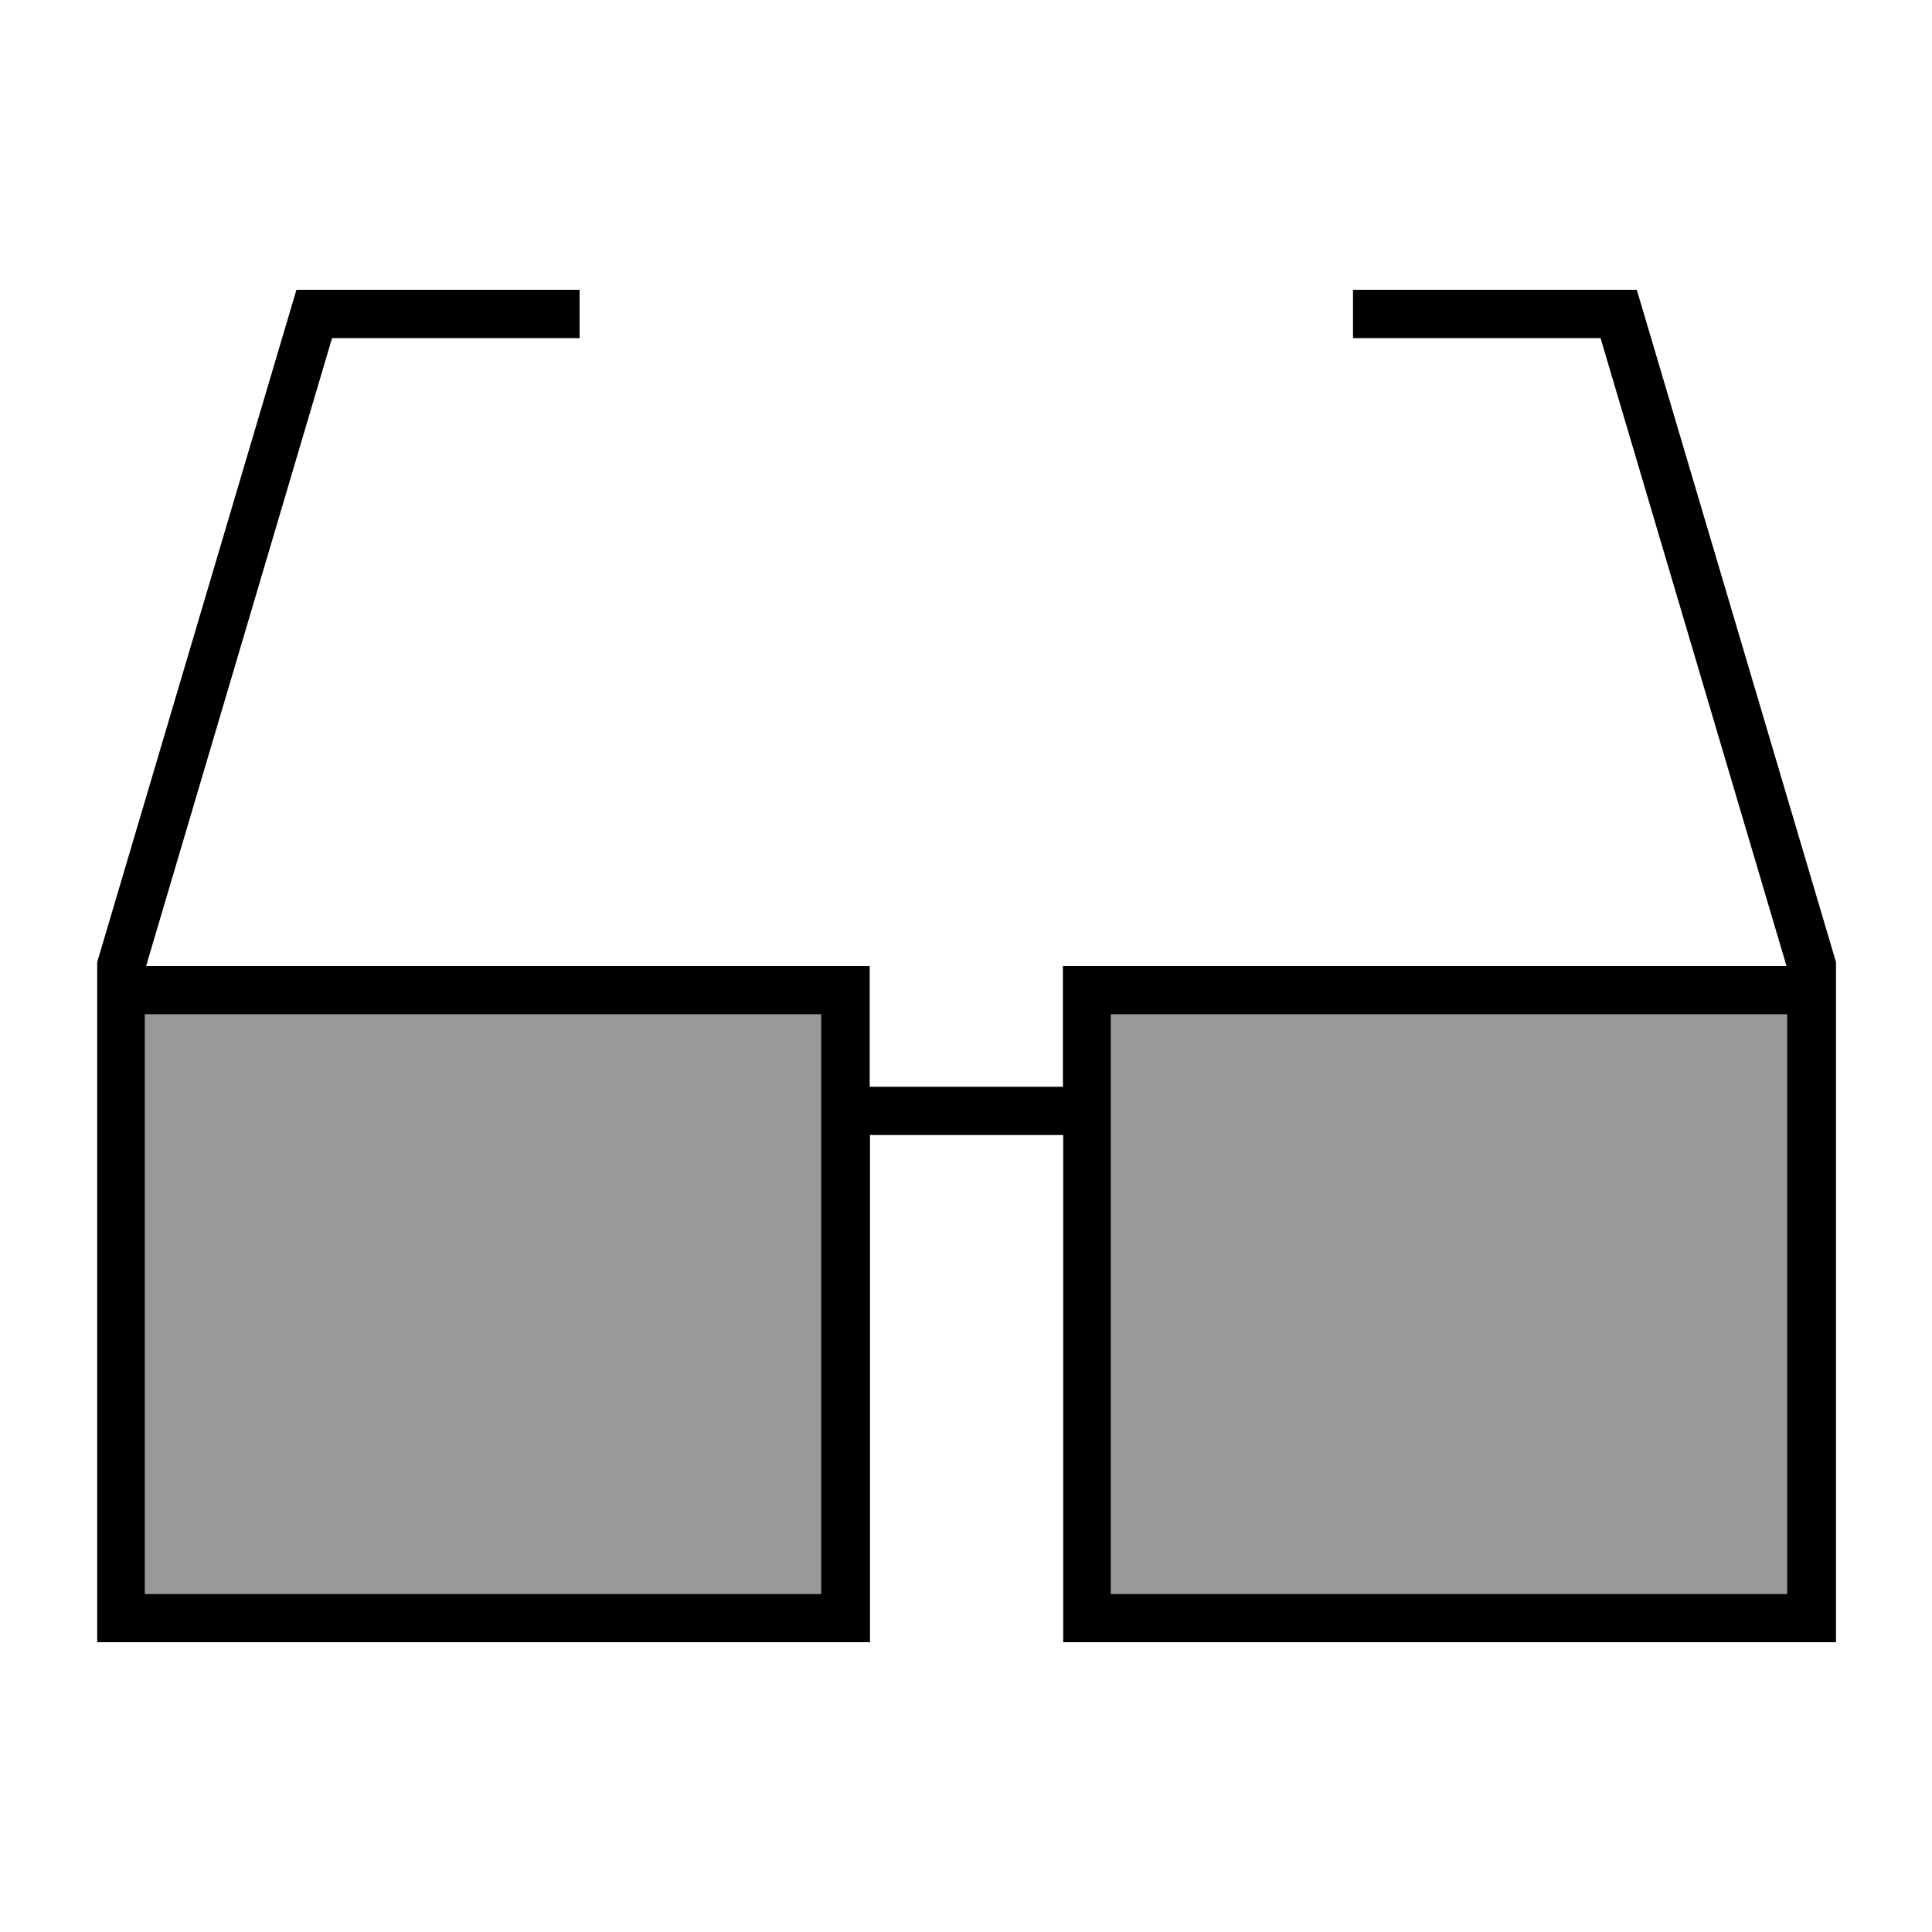 <svg xmlns="http://www.w3.org/2000/svg" viewBox="0 0 640 640"><!--! Font Awesome Pro 7.1.0 by @fontawesome - https://fontawesome.com License - https://fontawesome.com/license (Commercial License) Copyright 2025 Fonticons, Inc. --><path opacity=".4" fill="currentColor" d="M48 336L48 528L272 528L272 336L48 336zM368 336L368 528L592 528L592 336L368 336z"/><path fill="currentColor" d="M98 96L192 96L192 112L110 112L48.4 320L288.1 320L288.1 360L352.1 360L352.1 320L591.8 320L530.2 112L448.2 112L448.2 96L542.2 96L543.9 101.7L607.9 317.7L608.2 318.8L608.2 544L352.2 544L352.2 376L288.2 376L288.2 544L32.2 544L32.2 318.8L32.5 317.7L96.5 101.7L98.2 96zM592 336L368 336L368 528L592 528L592 336zM272 368L272 336L48 336L48 528L272 528L272 368z"/></svg>